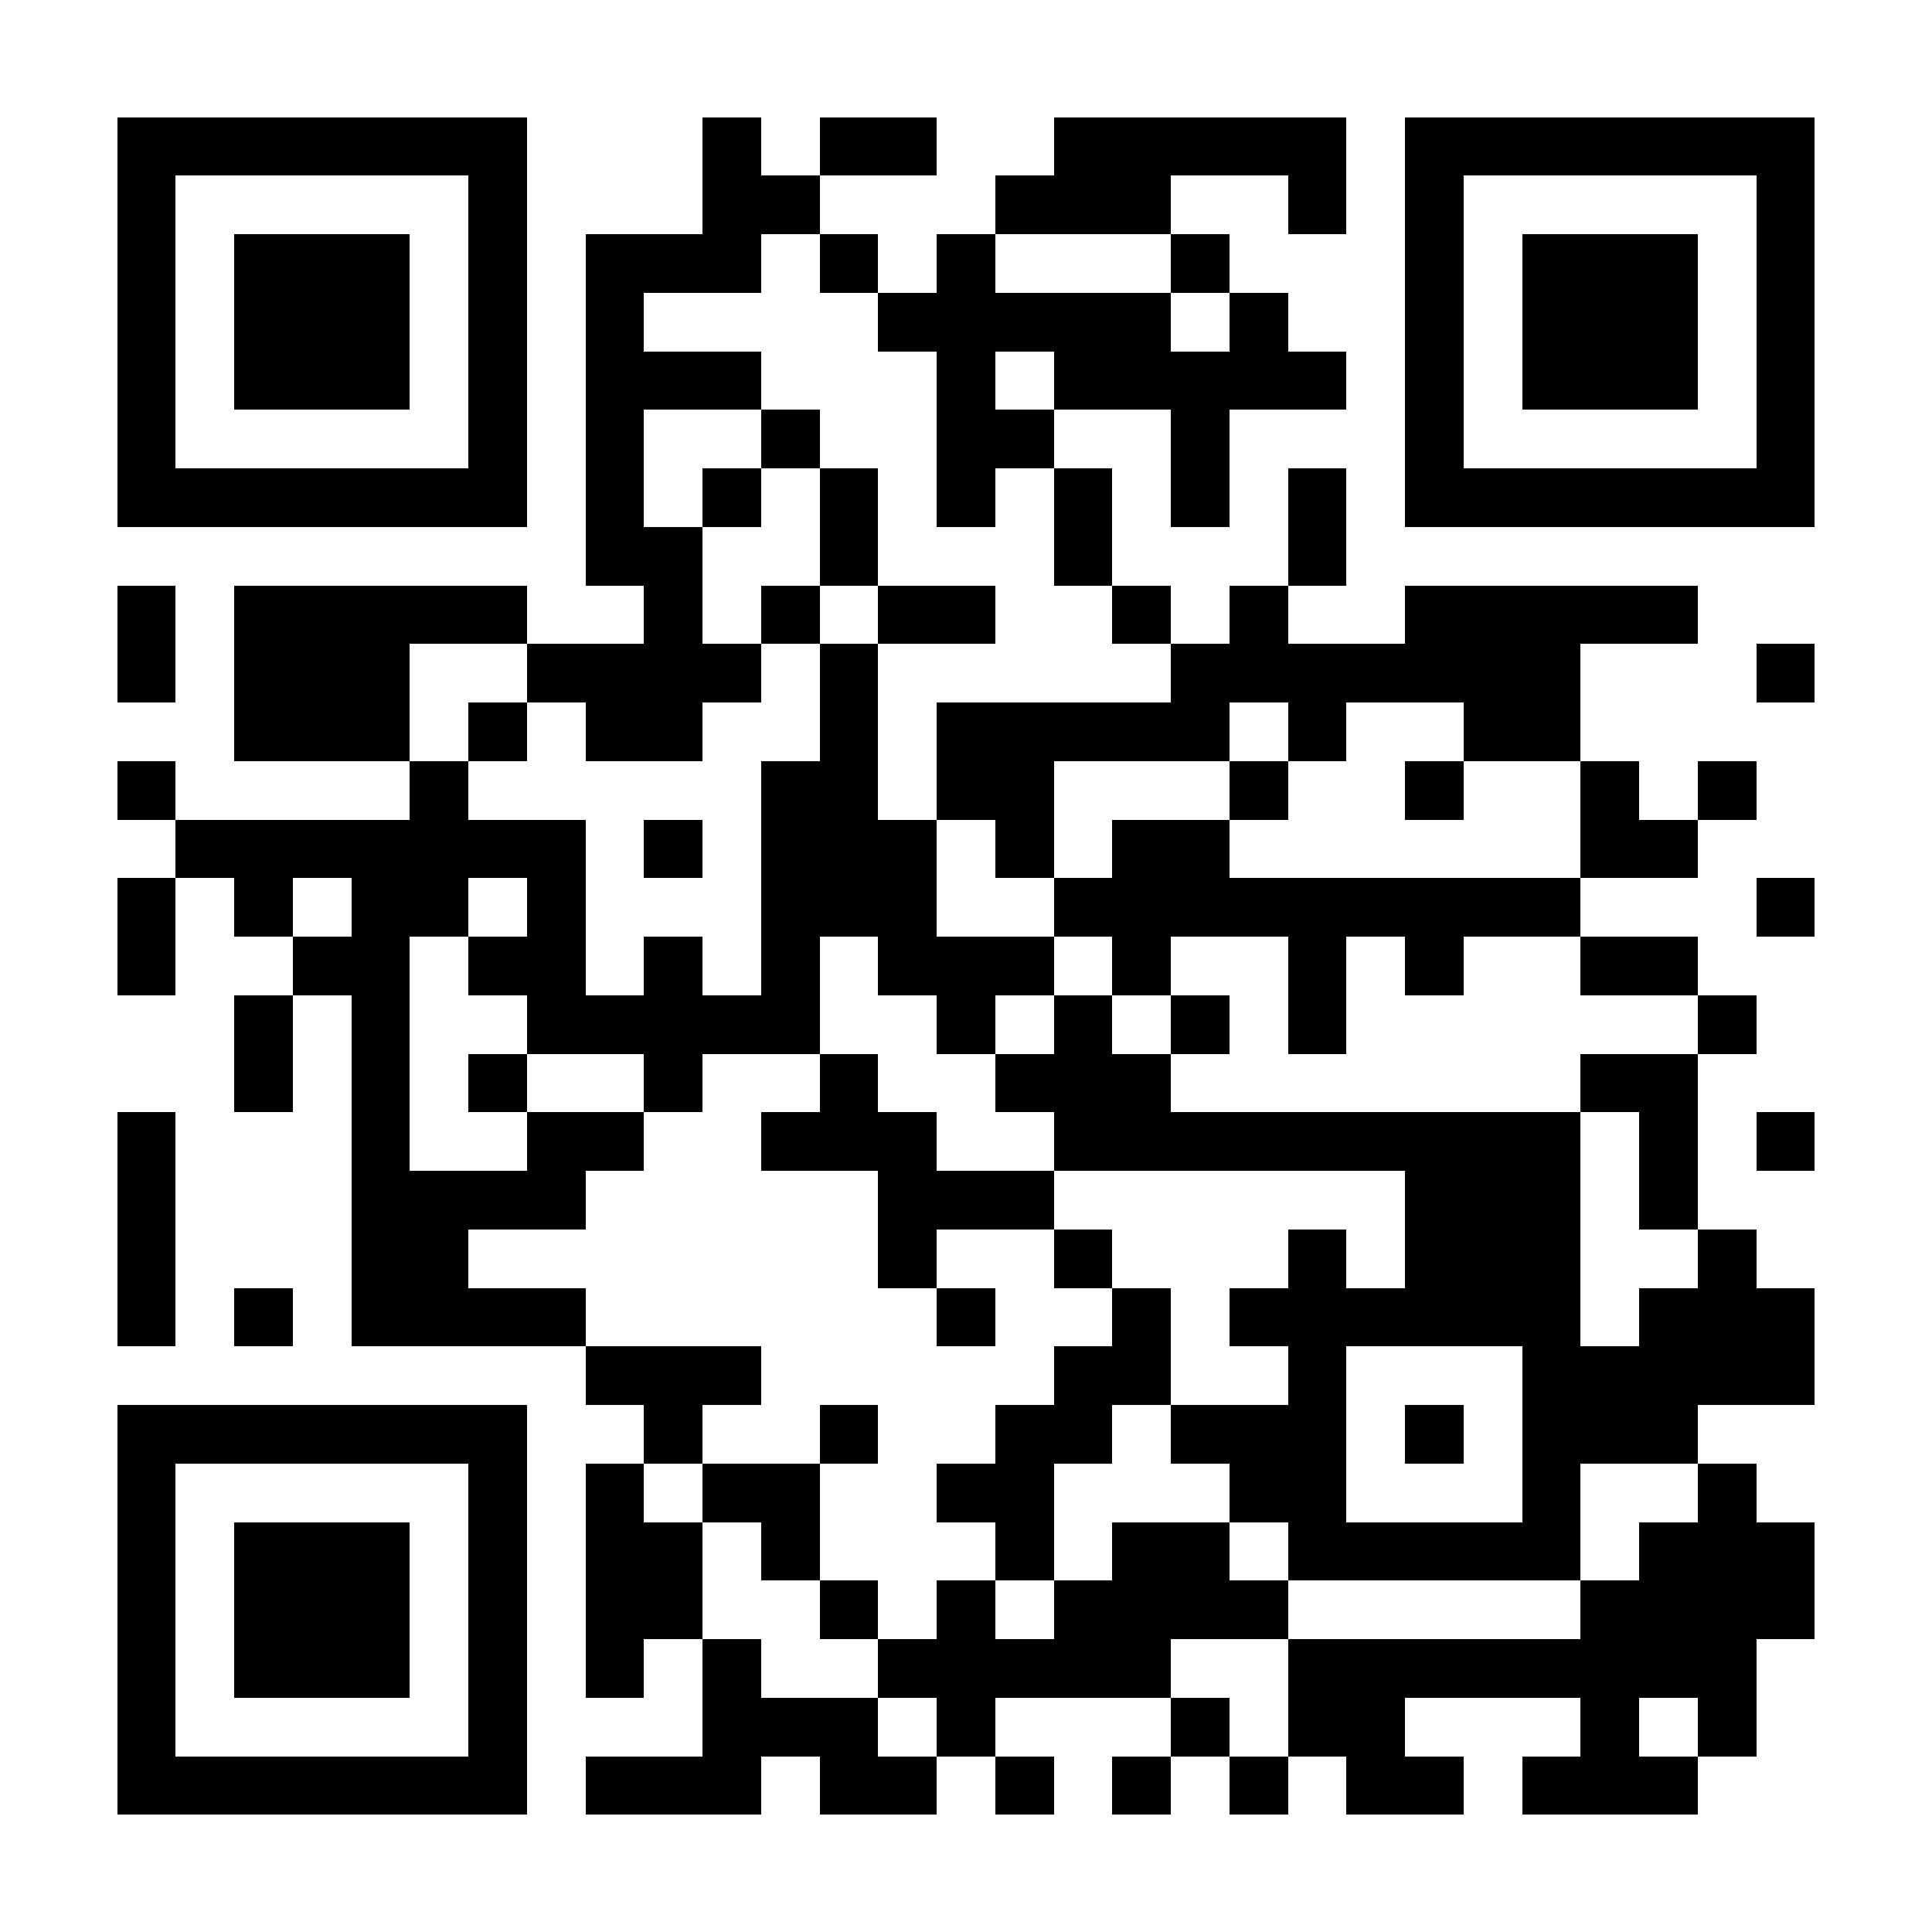 <?xml version="1.0" encoding="UTF-8"?>
<!DOCTYPE svg PUBLIC '-//W3C//DTD SVG 1.0//EN'
          'http://www.w3.org/TR/2001/REC-SVG-20010904/DTD/svg10.dtd'>
<svg fill="#fff" height="33" shape-rendering="crispEdges" style="fill: #fff;" viewBox="0 0 33 33" width="33" xmlns="http://www.w3.org/2000/svg" xmlns:xlink="http://www.w3.org/1999/xlink"
><path d="M0 0h33v33H0z"
  /><path d="M2 2.5h7m3 0h1m1 0h2m2 0h5m1 0h7M2 3.5h1m5 0h1m3 0h2m3 0h3m2 0h1m1 0h1m5 0h1M2 4.5h1m1 0h3m1 0h1m1 0h3m1 0h1m1 0h1m3 0h1m3 0h1m1 0h3m1 0h1M2 5.5h1m1 0h3m1 0h1m1 0h1m4 0h5m1 0h1m2 0h1m1 0h3m1 0h1M2 6.5h1m1 0h3m1 0h1m1 0h3m3 0h1m1 0h5m1 0h1m1 0h3m1 0h1M2 7.5h1m5 0h1m1 0h1m2 0h1m2 0h2m2 0h1m3 0h1m5 0h1M2 8.5h7m1 0h1m1 0h1m1 0h1m1 0h1m1 0h1m1 0h1m1 0h1m1 0h7M10 9.5h2m2 0h1m3 0h1m3 0h1M2 10.5h1m1 0h5m2 0h1m1 0h1m1 0h2m2 0h1m1 0h1m2 0h5M2 11.5h1m1 0h3m2 0h4m1 0h1m5 0h7m3 0h1M4 12.5h3m1 0h1m1 0h2m2 0h1m1 0h5m1 0h1m2 0h2M2 13.5h1m4 0h1m5 0h2m1 0h2m3 0h1m2 0h1m2 0h1m1 0h1M3 14.5h7m1 0h1m1 0h3m1 0h1m1 0h2m6 0h2M2 15.5h1m1 0h1m1 0h2m1 0h1m3 0h3m2 0h9m3 0h1M2 16.5h1m2 0h2m1 0h2m1 0h1m1 0h1m1 0h3m1 0h1m2 0h1m1 0h1m2 0h2M4 17.5h1m1 0h1m2 0h5m2 0h1m1 0h1m1 0h1m1 0h1m6 0h1M4 18.5h1m1 0h1m1 0h1m2 0h1m2 0h1m2 0h3m7 0h2M2 19.5h1m3 0h1m2 0h2m2 0h3m2 0h9m1 0h1m1 0h1M2 20.5h1m3 0h4m5 0h3m6 0h3m1 0h1M2 21.5h1m3 0h2m7 0h1m2 0h1m3 0h1m1 0h3m2 0h1M2 22.5h1m1 0h1m1 0h4m6 0h1m2 0h1m1 0h6m1 0h3M10 23.5h3m5 0h2m2 0h1m3 0h5M2 24.5h7m2 0h1m2 0h1m2 0h2m1 0h3m1 0h1m1 0h3M2 25.5h1m5 0h1m1 0h1m1 0h2m2 0h2m3 0h2m3 0h1m2 0h1M2 26.5h1m1 0h3m1 0h1m1 0h2m1 0h1m3 0h1m1 0h2m1 0h5m1 0h3M2 27.5h1m1 0h3m1 0h1m1 0h2m2 0h1m1 0h1m1 0h4m5 0h4M2 28.5h1m1 0h3m1 0h1m1 0h1m1 0h1m2 0h5m2 0h8M2 29.5h1m5 0h1m3 0h3m1 0h1m3 0h1m1 0h2m3 0h1m1 0h1M2 30.5h7m1 0h3m1 0h2m1 0h1m1 0h1m1 0h1m1 0h2m1 0h3" stroke="#000"
/></svg
>
